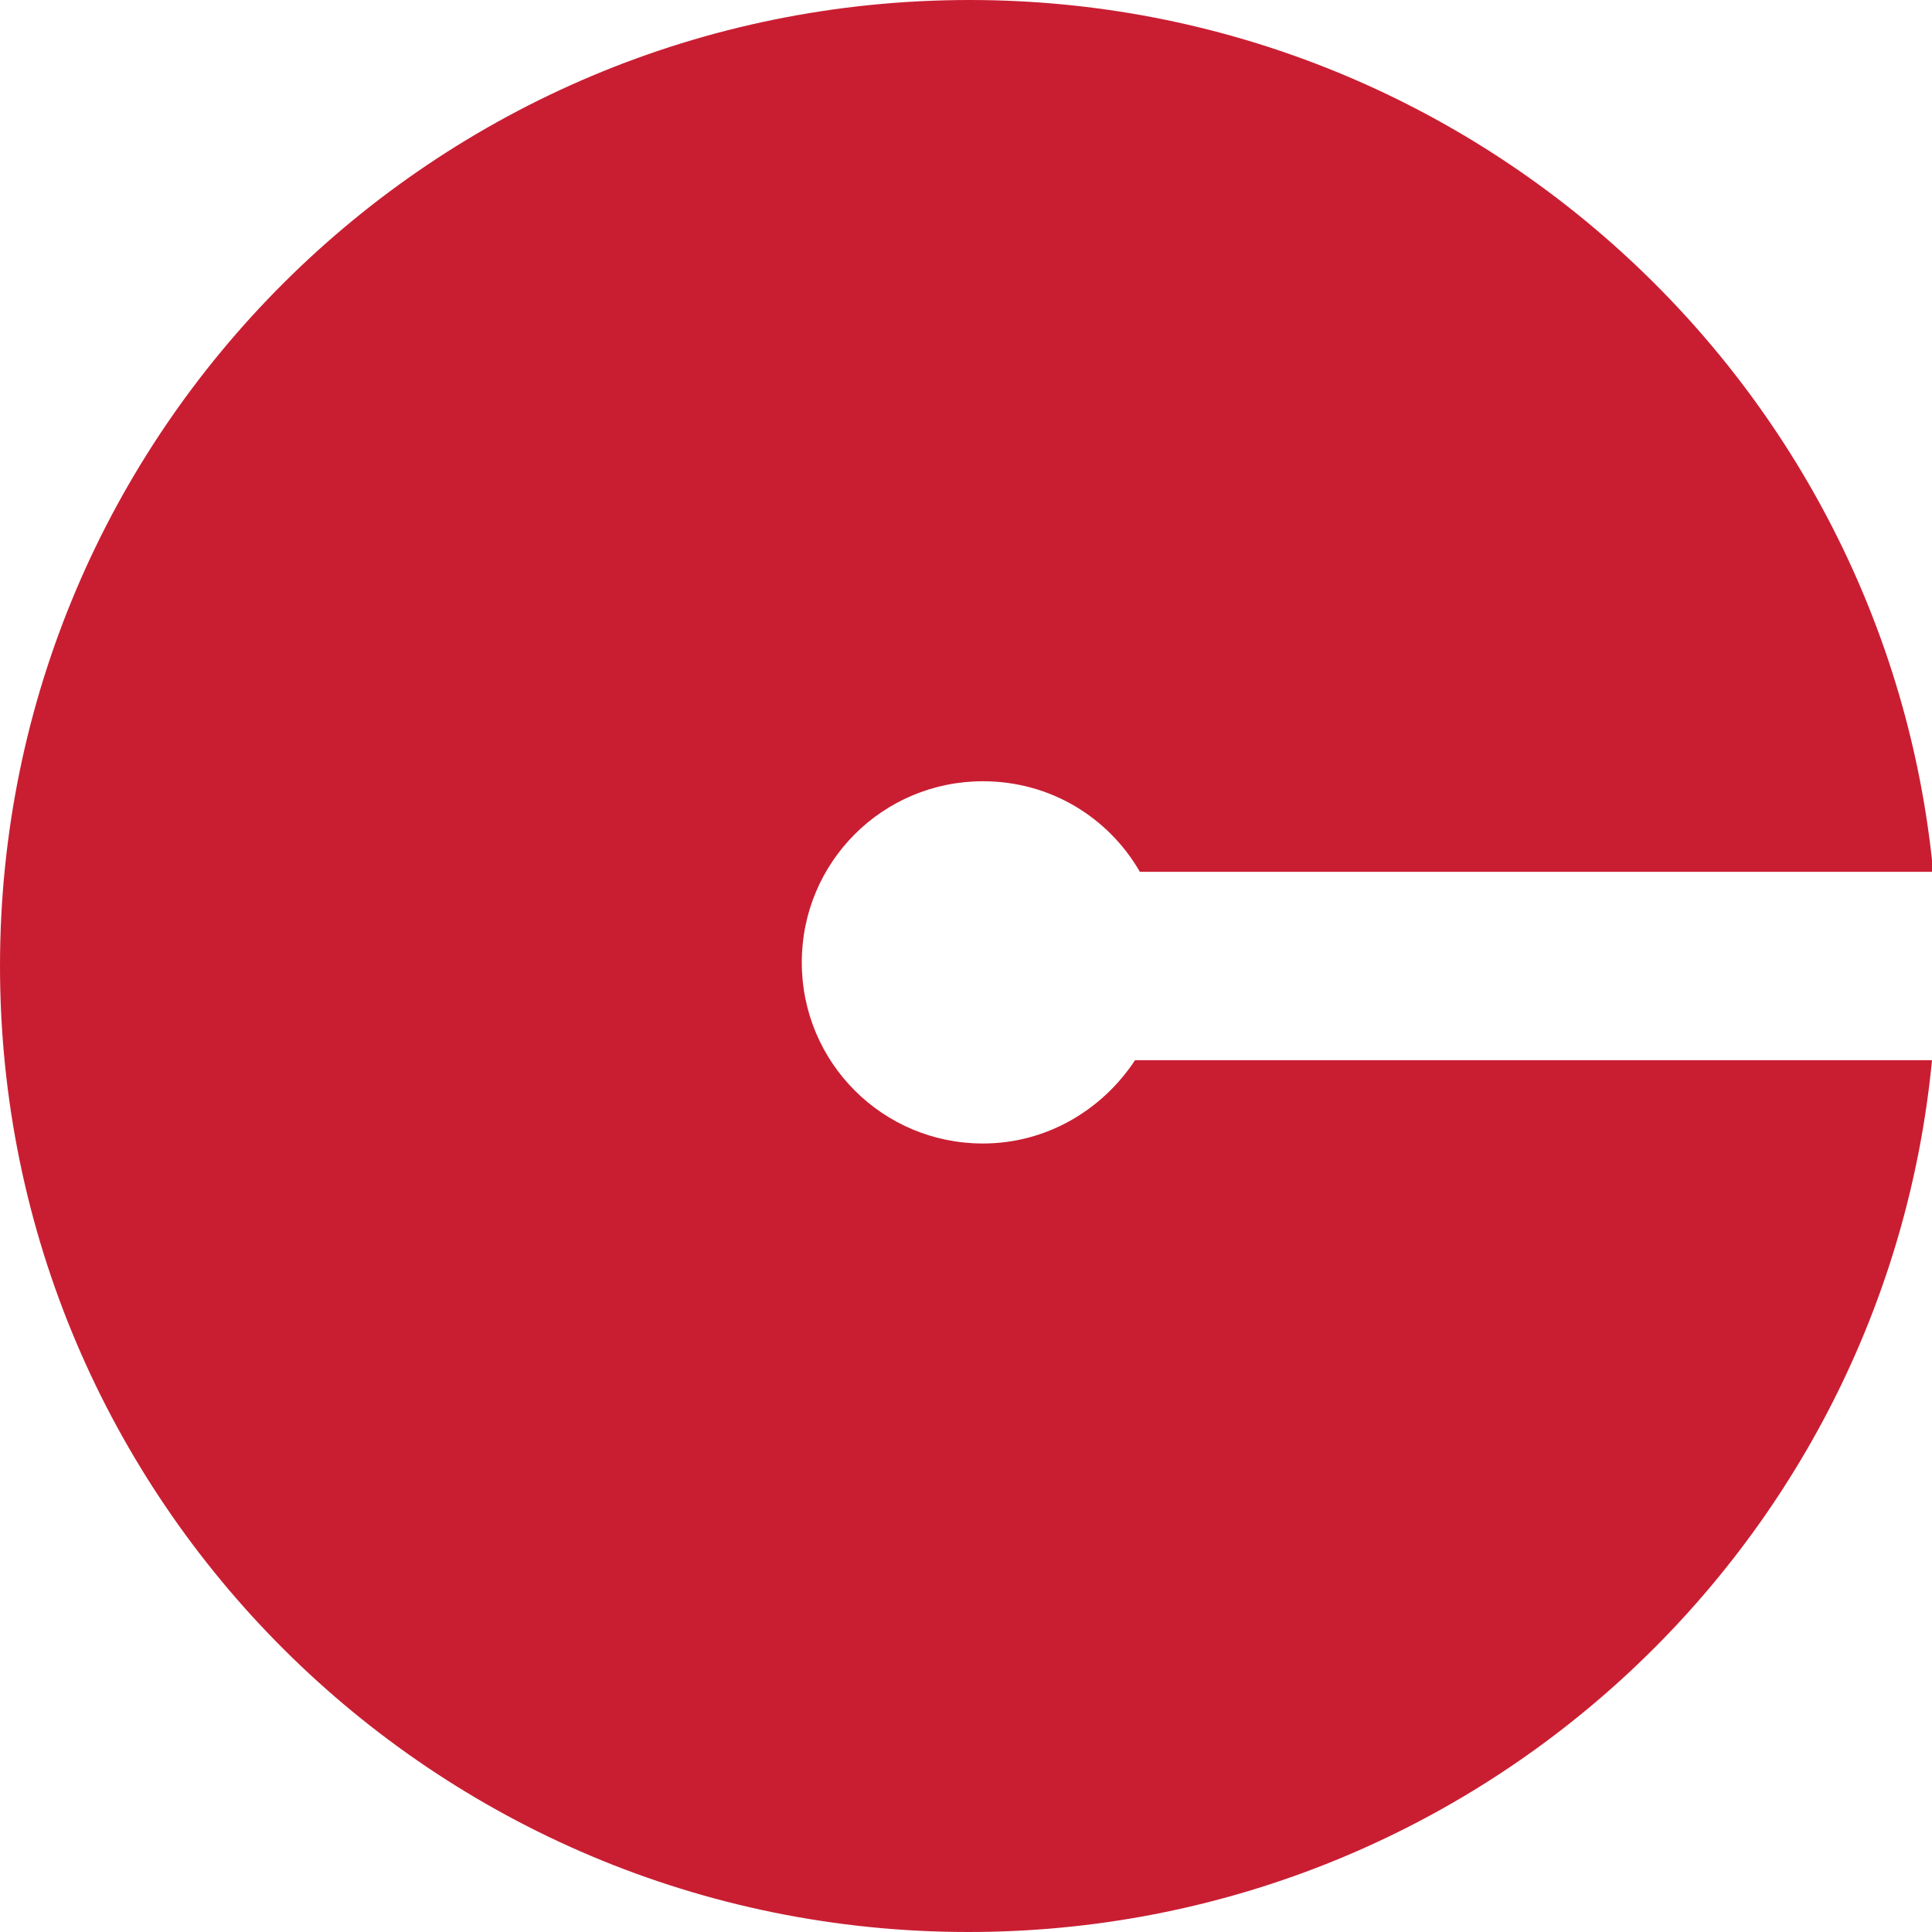 <?xml version="1.0" encoding="UTF-8"?>
<svg id="Layer_2" data-name="Layer 2" xmlns="http://www.w3.org/2000/svg" viewBox="0 0 16 16">
  <defs>
    <style>
      .cls-1 {
        fill: #c91e32;
        stroke-width: 0px;
      }
    </style>
  </defs>
  <g id="Ligações_úTeis" data-name="Ligações úTeis">
    <path class="cls-1" d="m8.14,9.47c-.83,0-1.5-.67-1.5-1.5s.67-1.5,1.5-1.5c.56,0,1.04.3,1.3.75h6.57c-.39-4.05-3.82-7.22-7.98-7.22C3.59,0,0,3.58,0,8s3.59,8,8.02,8c4.17,0,7.59-3.17,7.98-7.22h-6.6c-.27.41-.73.69-1.26.69Z"/>
  </g>
</svg>